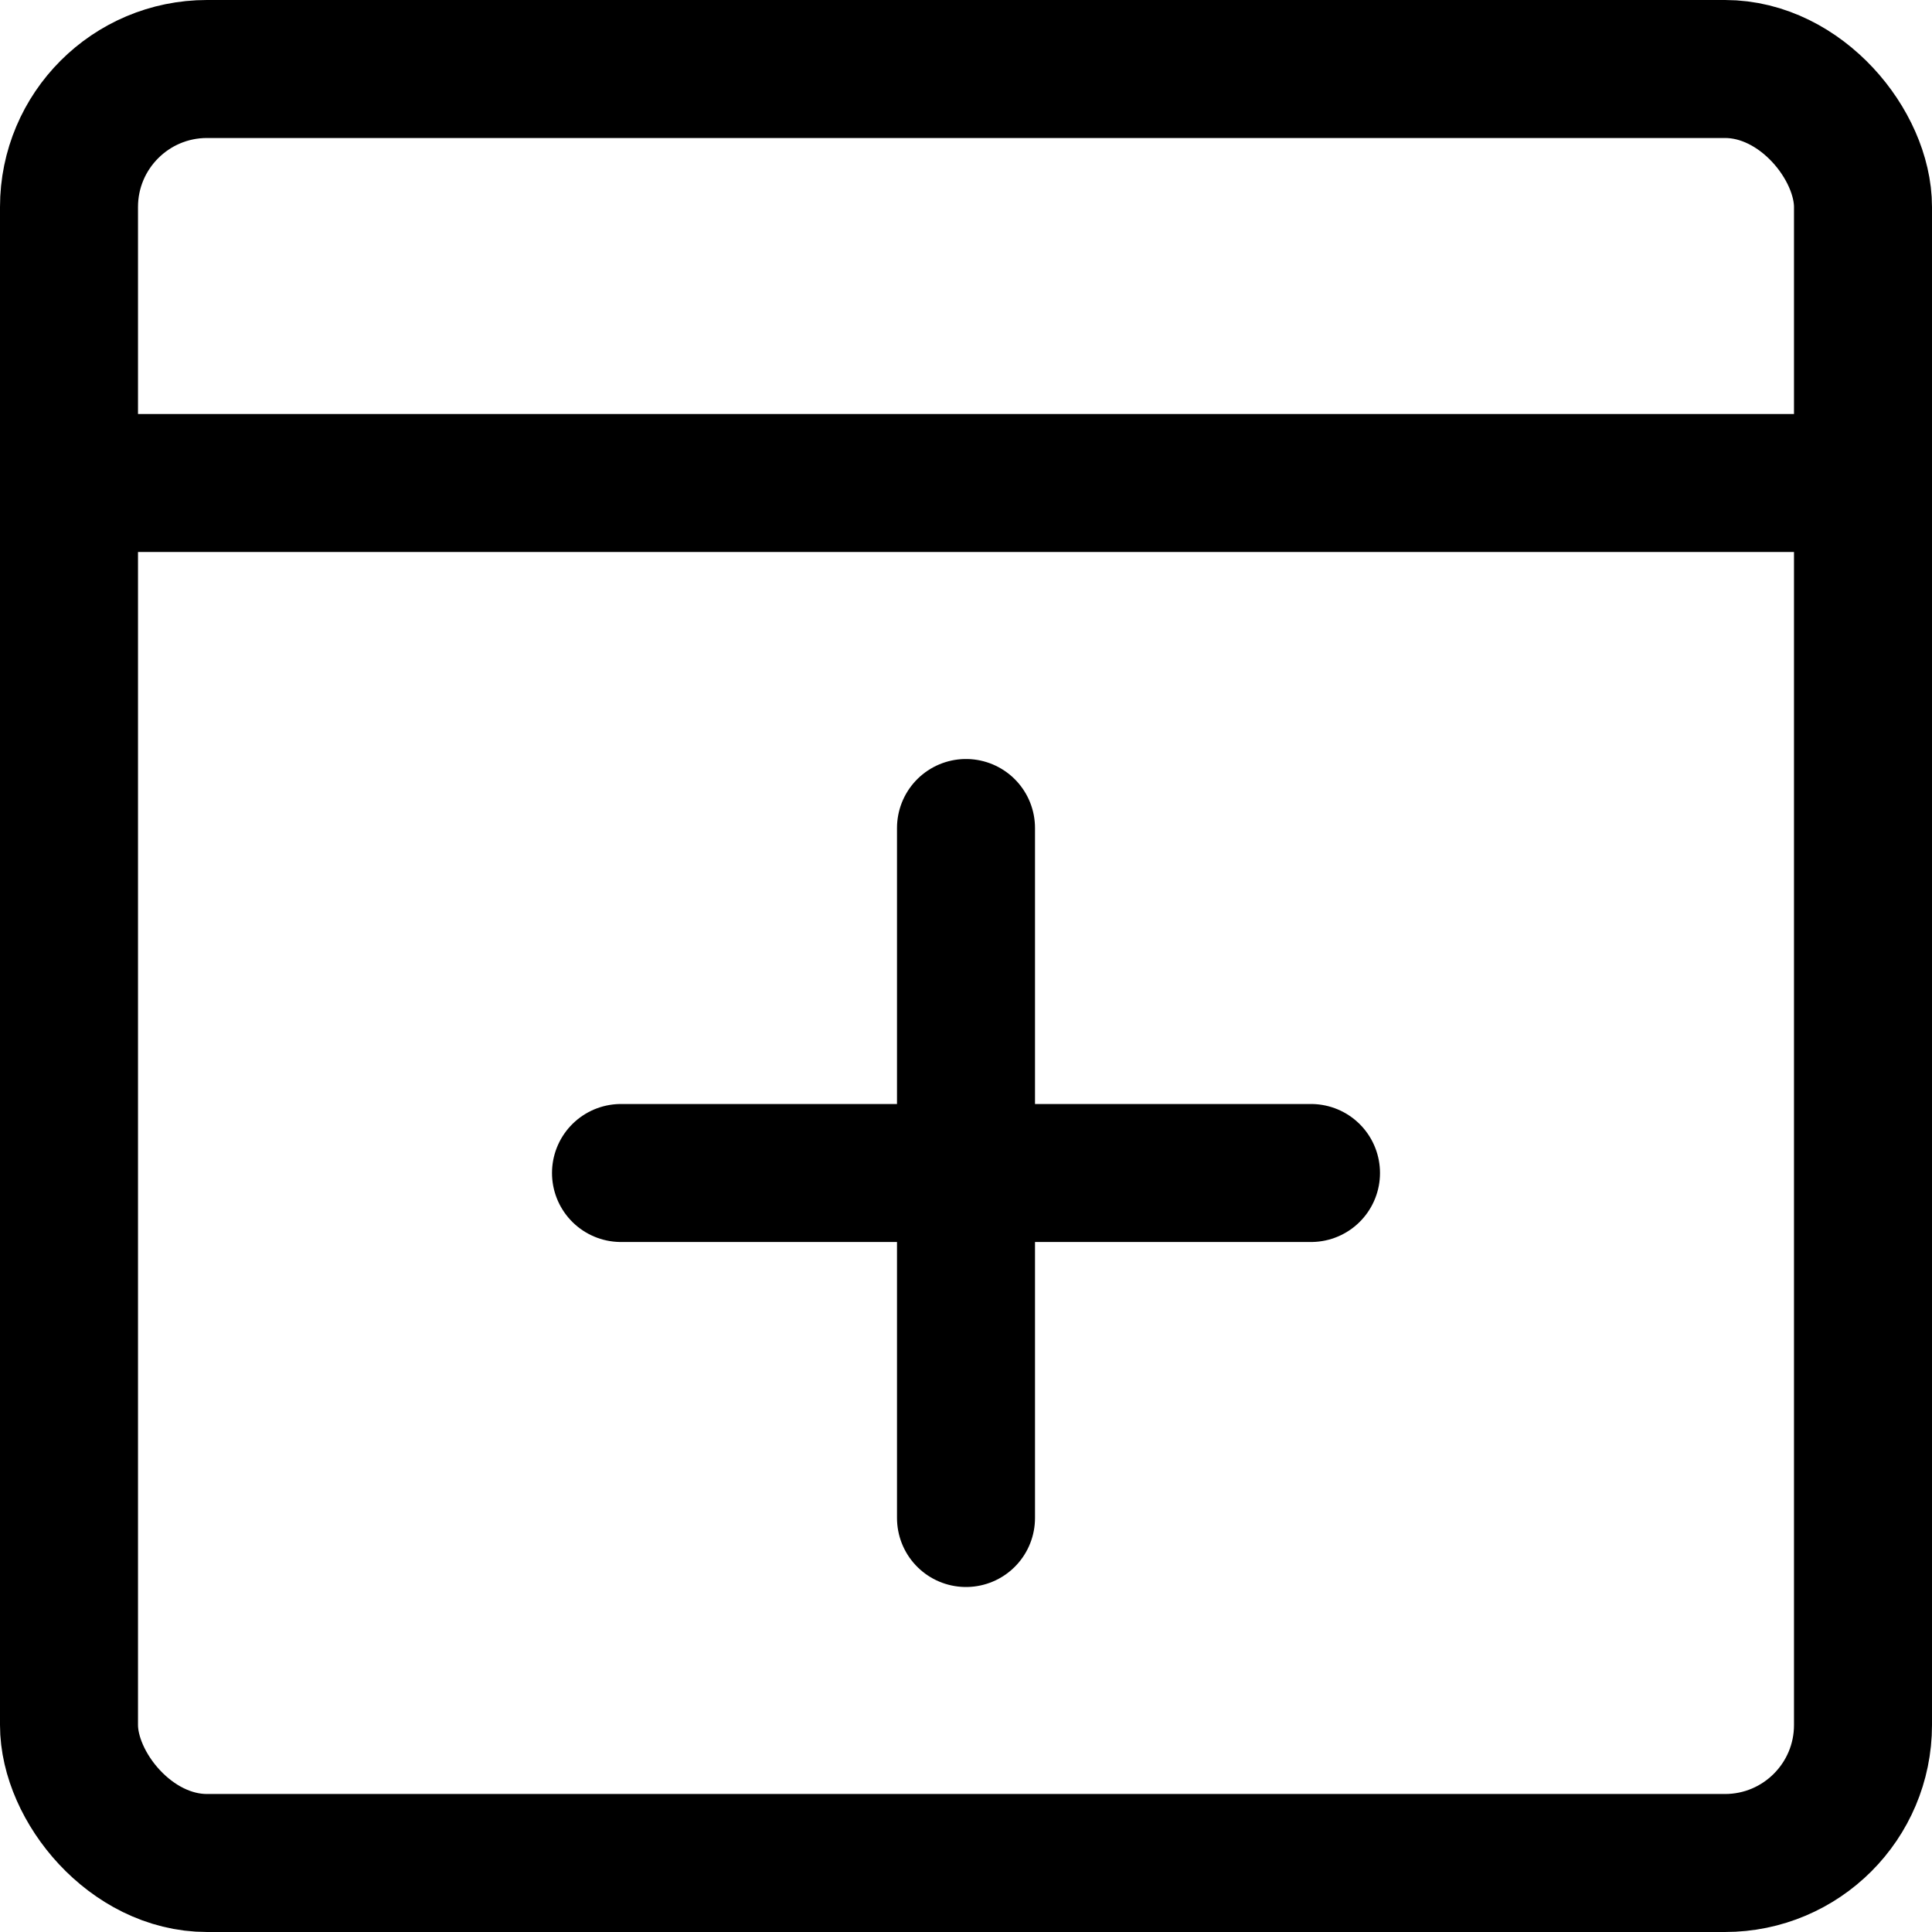 <svg xmlns="http://www.w3.org/2000/svg" viewBox="0 0 14 14">
  
<g transform="matrix(1,0,0,1,0,0)"><g>
    <rect x="0.5" y="0.5" width="13" height="13" rx="1" style="fill: none;stroke: #000000;stroke-linecap: round;stroke-linejoin: round"></rect>
    <line x1="0.5" y1="3.5" x2="13.5" y2="3.5" style="fill: none;stroke: #000000;stroke-linecap: round;stroke-linejoin: round"></line>
    <line x1="9.5" y1="8.5" x2="4.5" y2="8.5" style="fill: none;stroke: #000000;stroke-linecap: round;stroke-linejoin: round"></line>
    <line x1="7" y1="6" x2="7" y2="11" style="fill: none;stroke: #000000;stroke-linecap: round;stroke-linejoin: round"></line>
  </g></g></svg>